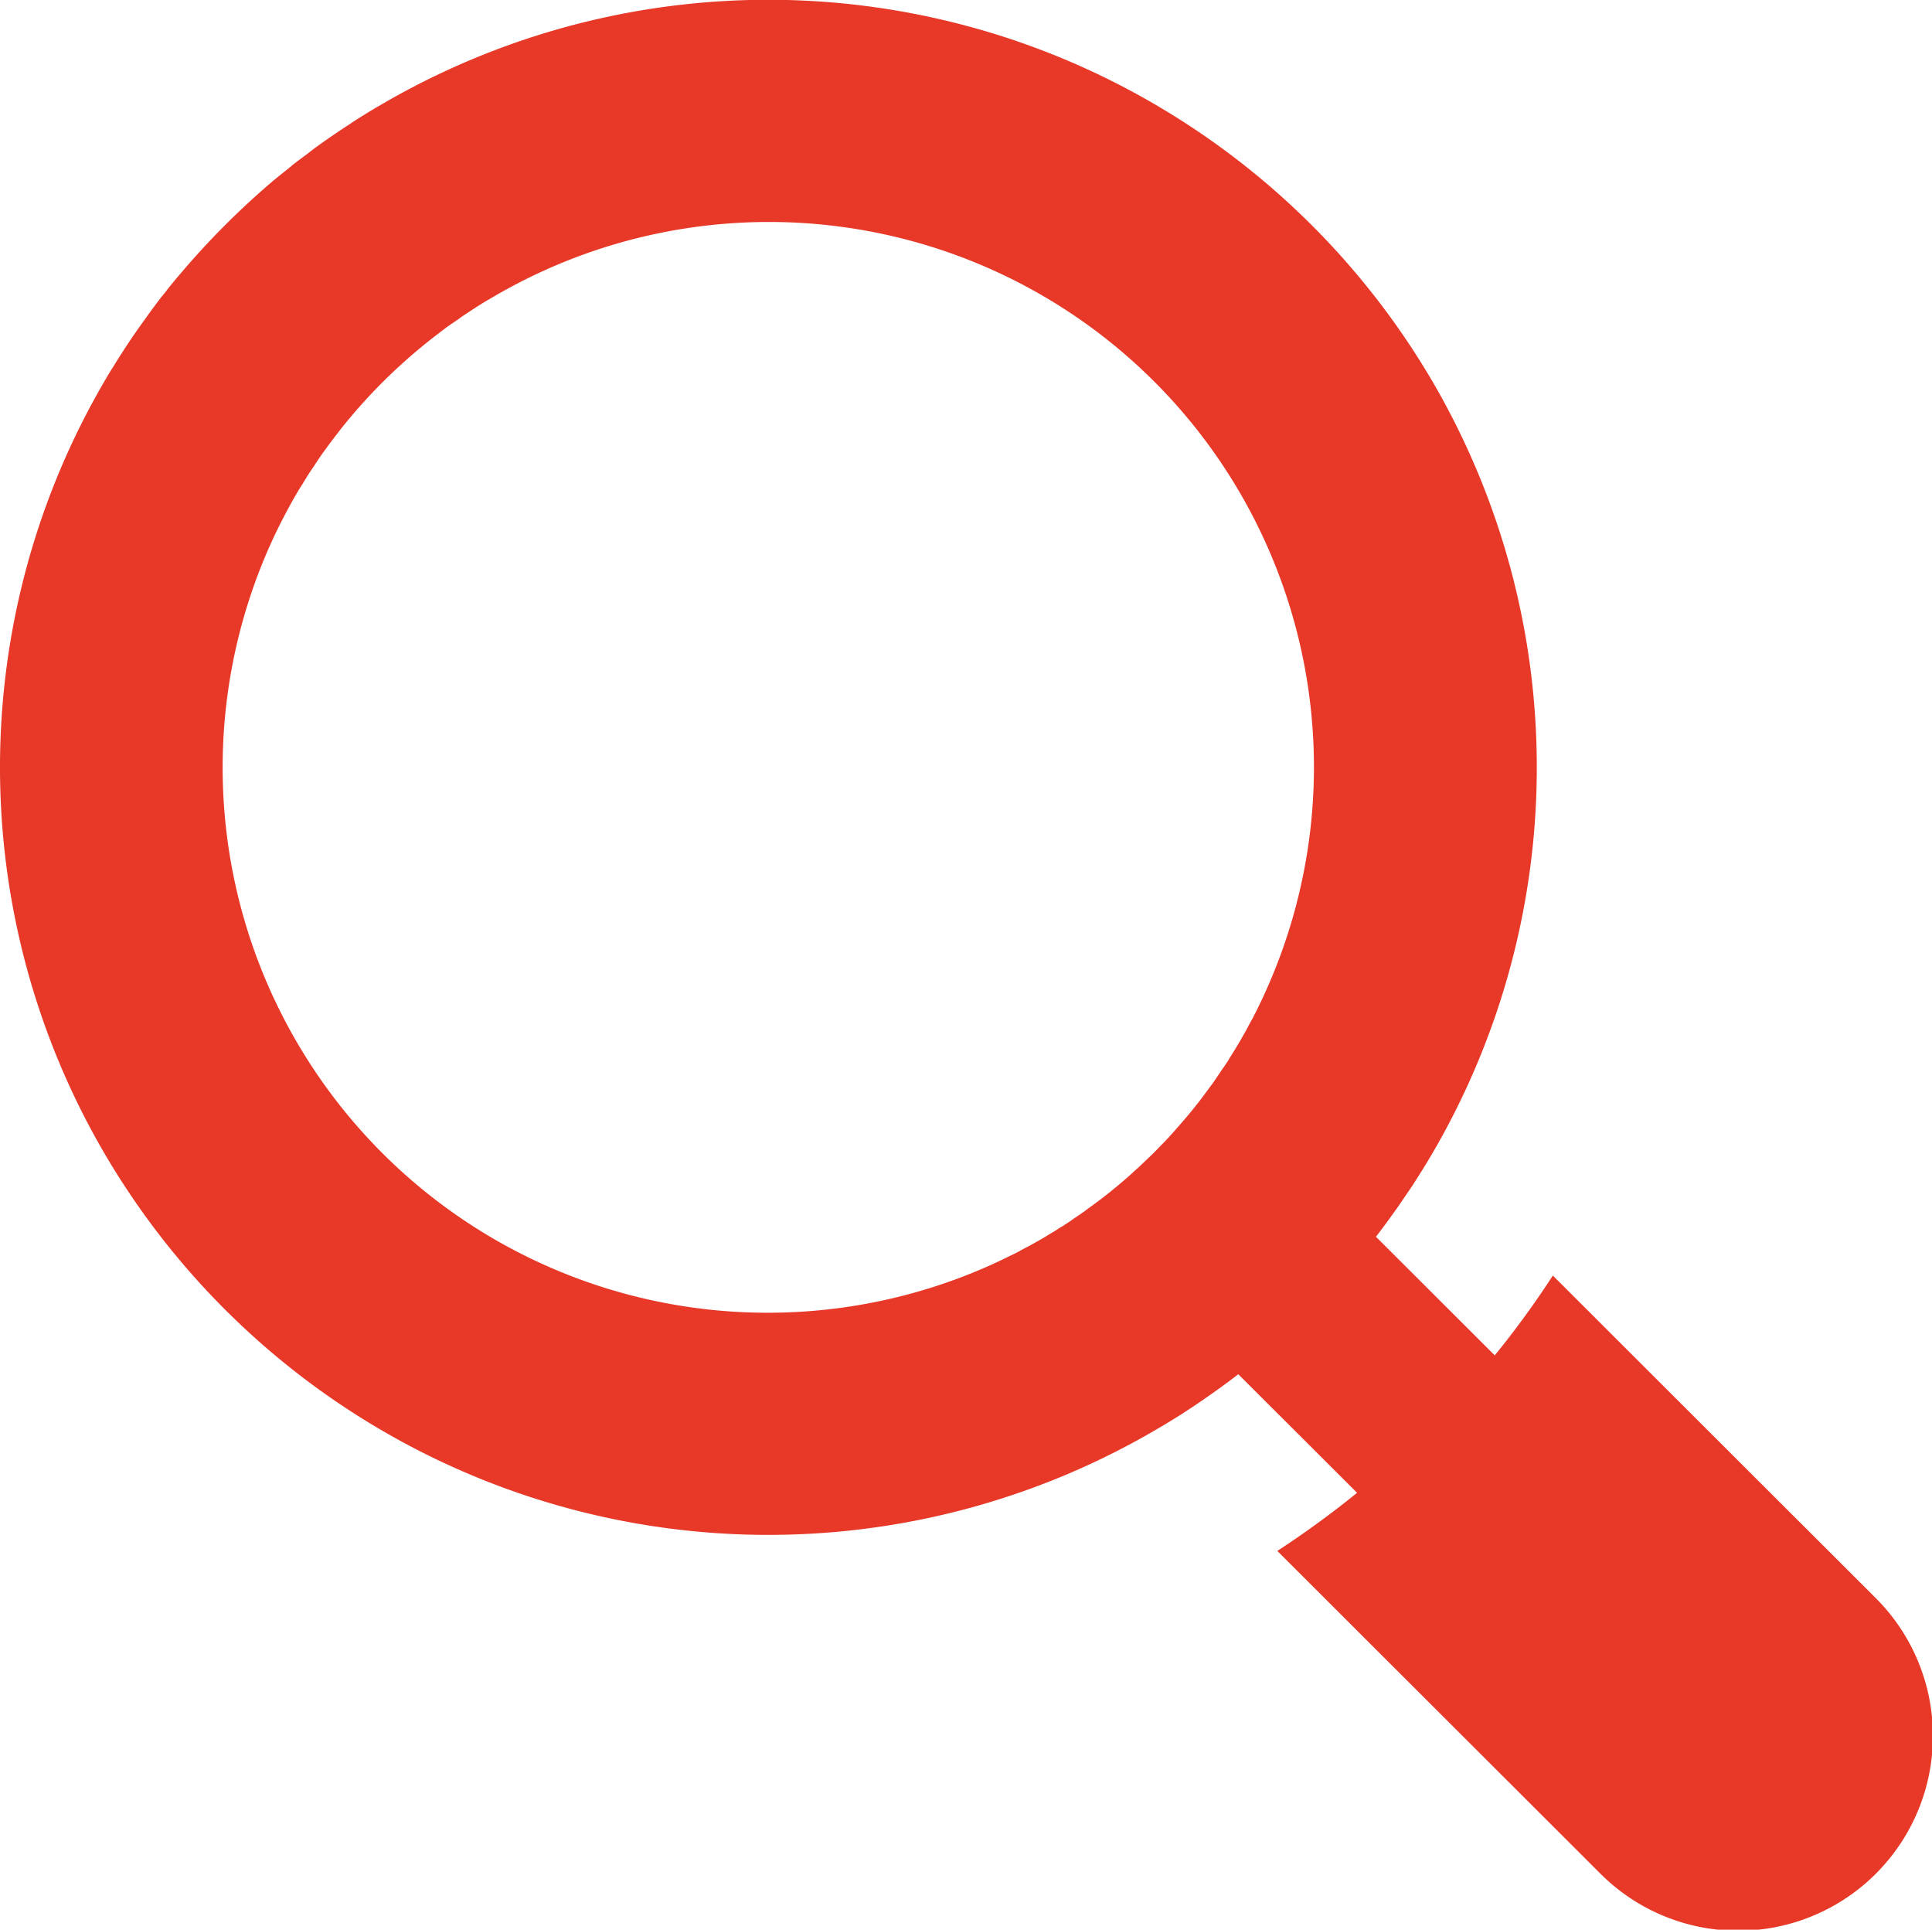 <svg xmlns="http://www.w3.org/2000/svg" width="89.12" height="89" viewBox="0 0 89.12 89">
  <defs>
    <style>
      .cls-1 {
        fill: #e73828;
        fill-rule: evenodd;
      }
    </style>
  </defs>
  <path id="x_xr_1stop_03.svg" class="cls-1" d="M3715.49,1916.67l-14.86-14.84a42.166,42.166,0,0,1-2.68,3.68l-5.48-5.47c0.24-.31.47-0.62,0.7-0.94,0.15-.21.31-0.42,0.45-0.64a0.607,0.607,0,0,0,.07-0.1l0.45-.66c0.31-.48.61-0.96,0.9-1.45a35.309,35.309,0,0,0,0-35.72,35.641,35.641,0,0,0-12.72-12.69,35.383,35.383,0,0,0-35.76,0c-0.21.12-.43,0.25-0.64,0.38-0.27.17-.55,0.34-0.81,0.52q-0.72.465-1.41,0.96c-0.15.11-.3,0.22-0.45,0.34l-0.48.36c-0.15.11-.3,0.23-0.44,0.35-0.29.23-.58,0.46-0.86,0.7a36.847,36.847,0,0,0-4,4c-0.24.28-.48,0.56-0.71,0.85-0.11.15-.23,0.3-0.35,0.44l-0.36.48c-0.11.15-.22,0.3-0.33,0.46-0.34.46-.66,0.93-0.97,1.4-0.17.27-.35,0.54-0.51,0.81-0.14.21-.27,0.43-0.39,0.64a35.309,35.309,0,0,0,0,35.72,35.614,35.614,0,0,0,12.71,12.69,35.383,35.383,0,0,0,35.76,0c0.33-.19.66-0.39,0.98-0.59,0.16-.1.32-0.2,0.48-0.31,0.22-.14.44-0.29,0.66-0.44a0.607,0.607,0,0,0,.1-0.07c0.22-.15.43-0.3,0.64-0.45,0.32-.23.63-0.46,0.94-0.7l5.48,5.47a43.734,43.734,0,0,1-3.68,2.68l14.86,14.84A8.984,8.984,0,1,0,3715.49,1916.67Zm-36.94-17.48-0.21.15c-0.09.06-.17,0.11-0.26,0.17-0.07.05-.15,0.09-0.23,0.14-0.1.07-.2,0.13-0.3,0.19s-0.19.11-.28,0.17c-0.2.12-.41,0.24-0.61,0.35-0.02.01-.03,0.02-0.05,0.03l-0.51.27c-0.06.04-.13,0.07-0.2,0.11-0.13.07-.27,0.13-0.41,0.2-0.25.13-.52,0.25-0.78,0.37a25.143,25.143,0,0,1-33.25-33.2,25.82,25.82,0,0,1,1.33-2.56c0.06-.09.12-0.19,0.18-0.28,0.16-.27.32-0.53,0.5-0.78,0.09-.15.19-0.29,0.29-0.44,0.12-.18.25-0.35,0.38-0.53,0.2-.27.4-0.53,0.61-0.8a25.245,25.245,0,0,1,4.04-4.03c0.26-.21.53-0.41,0.79-0.61,0.18-.13.36-0.25,0.54-0.37,0.14-.11.28-0.2,0.43-0.3,0.26-.17.52-0.34,0.78-0.5,0.1-.06.19-0.11,0.29-0.17a25.82,25.82,0,0,1,2.56-1.33,25.14,25.14,0,0,1,33.24,33.2c-0.12.27-.24,0.53-0.37,0.79-0.06.13-.13,0.27-0.2,0.4a2.116,2.116,0,0,1-.11.21c-0.09.16-.18,0.33-0.27,0.5-0.01.02-.02,0.03-0.03,0.05-0.11.2-.23,0.41-0.35,0.61-0.06.09-.11,0.19-0.17,0.28s-0.12.2-.19,0.3a1.761,1.761,0,0,1-.14.23c-0.06.09-.11,0.17-0.17,0.25s-0.1.15-.15,0.22-0.1.15-.15,0.22a0.77,0.77,0,0,1-.09.13,1.95,1.95,0,0,1-.18.25,22.2,22.2,0,0,1-1.49,1.87c-0.1.11-.19,0.22-0.29,0.33-0.13.14-.25,0.28-0.38,0.41-0.15.15-.3,0.31-0.46,0.47s-0.31.3-.47,0.45c-0.13.13-.27,0.26-0.41,0.38-0.11.1-.21,0.2-0.32,0.29a22.342,22.342,0,0,1-1.88,1.49,1.95,1.95,0,0,1-.25.18,0.508,0.508,0,0,1-.13.09C3678.7,1899.09,3678.63,1899.14,3678.55,1899.19Z" transform="translate(-3629 -1843)"/>
</svg>

